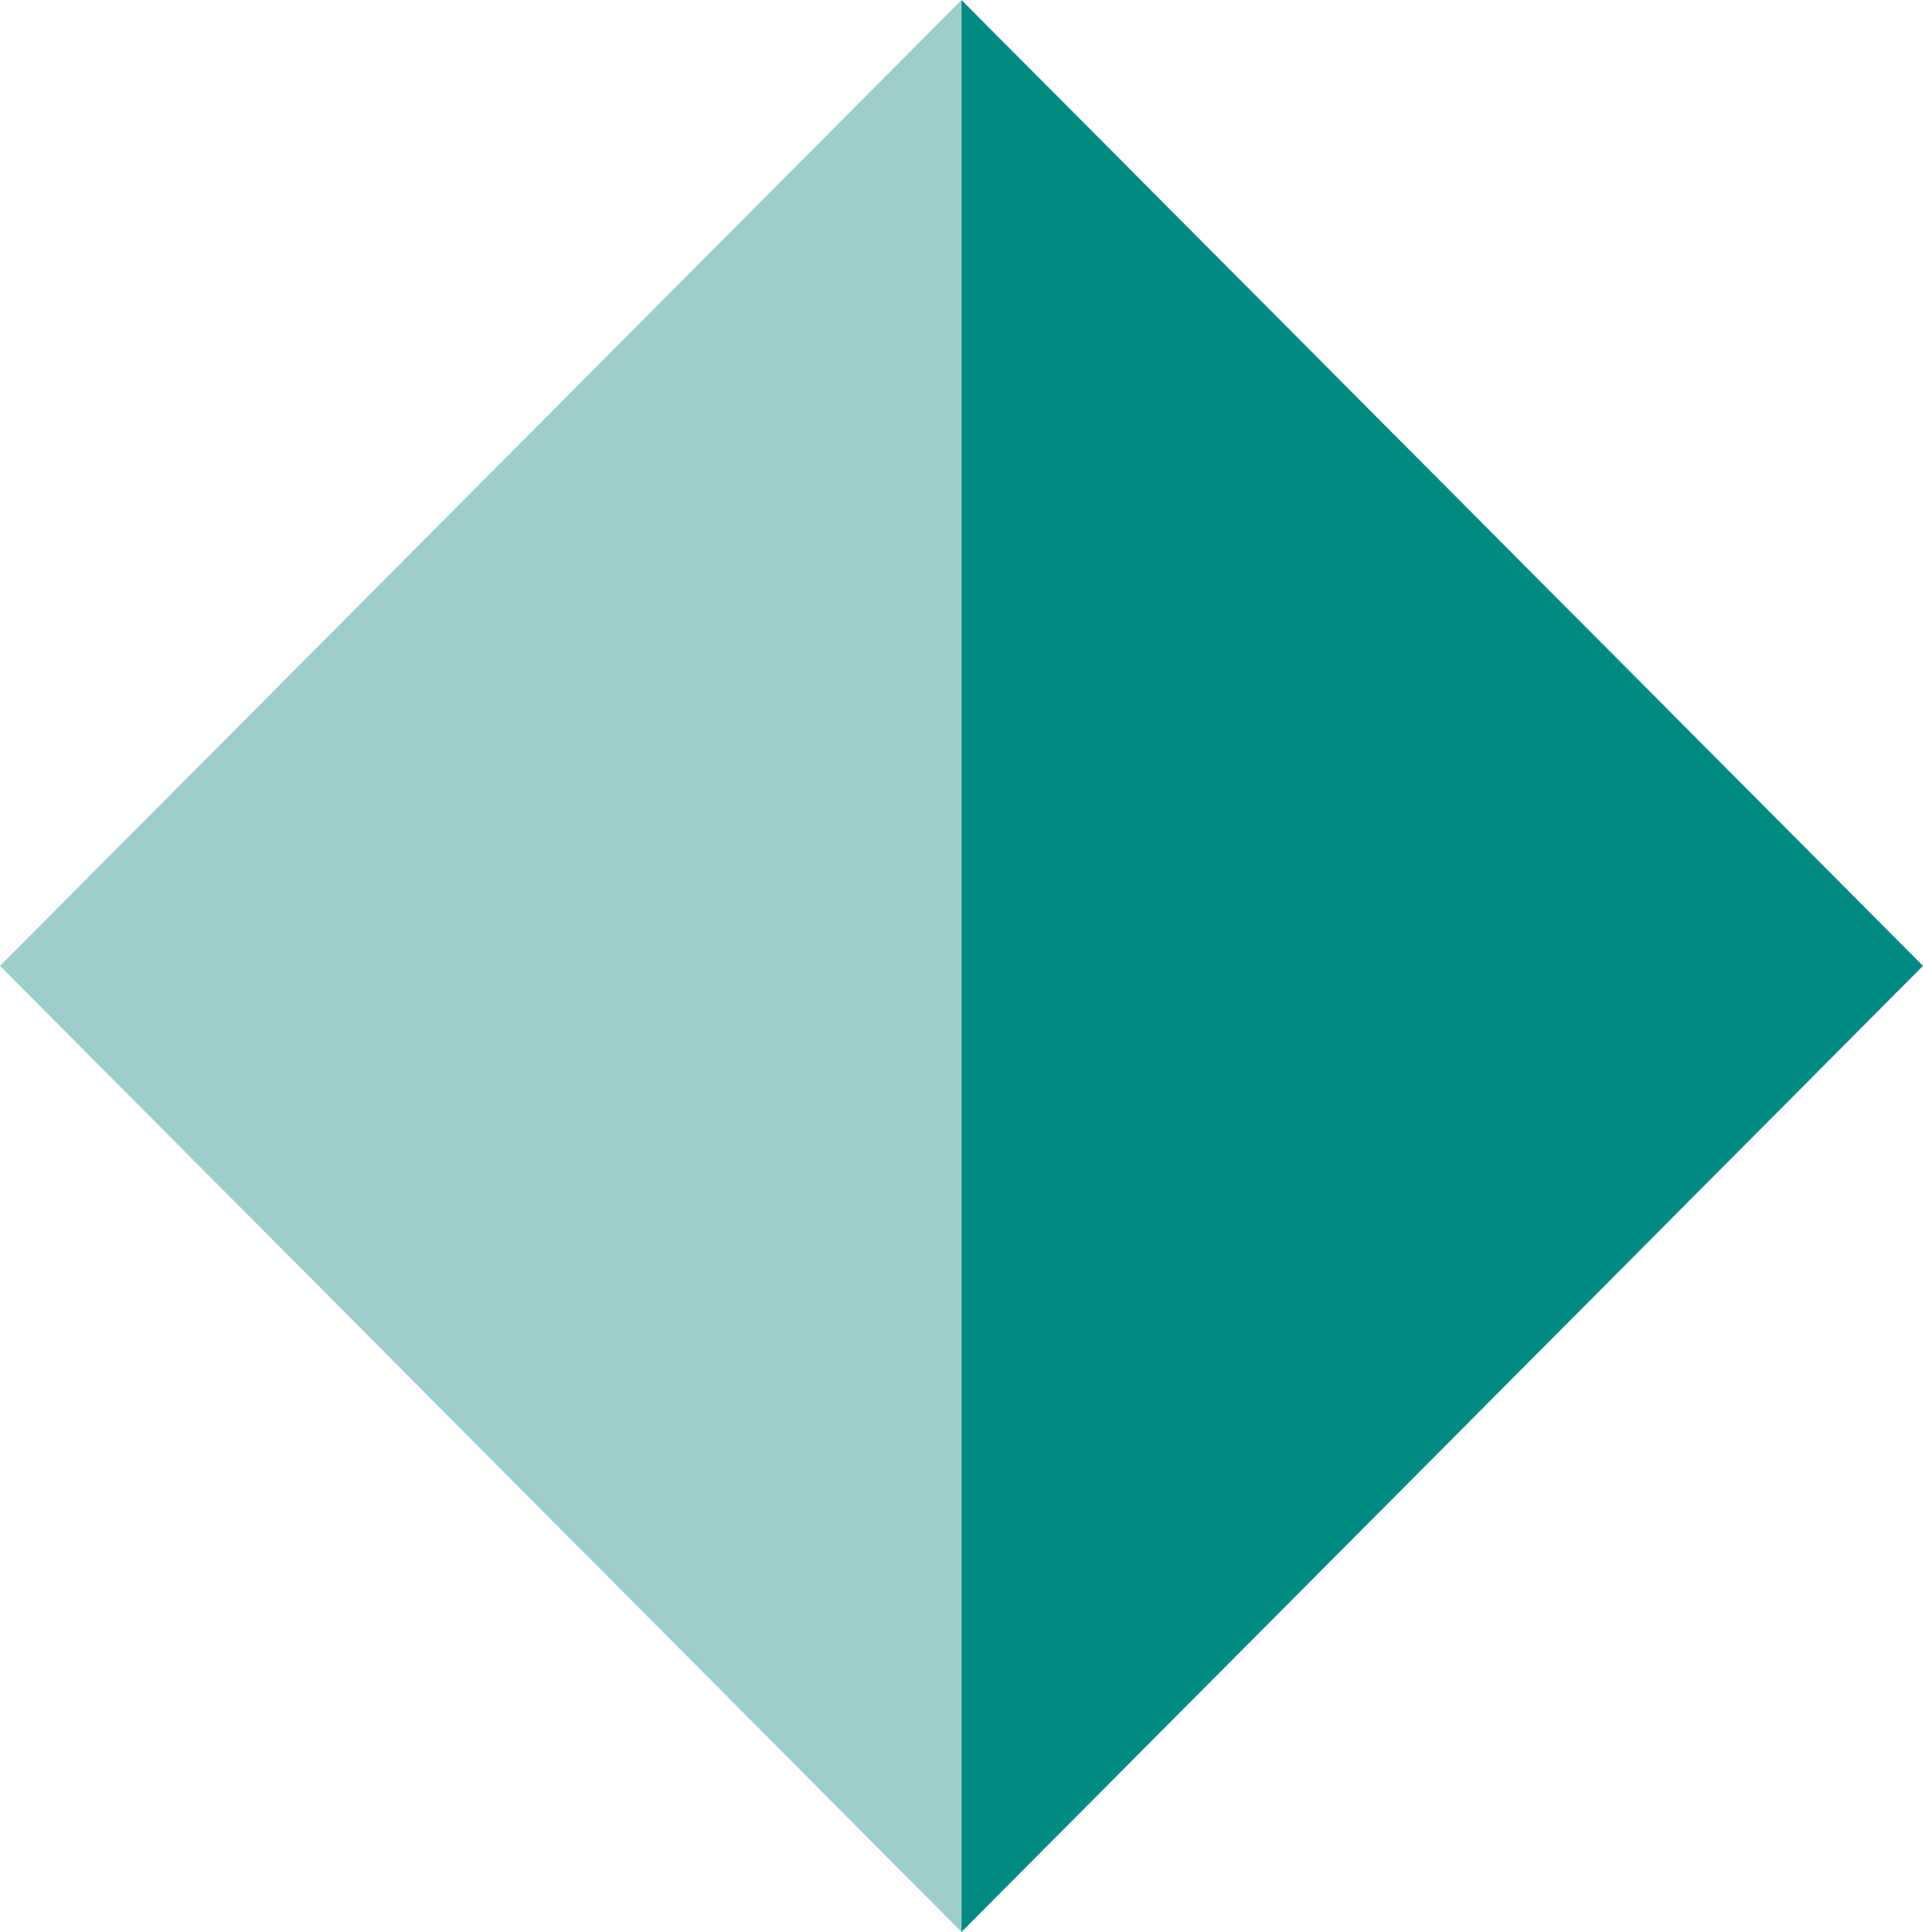 <svg xmlns="http://www.w3.org/2000/svg" id="Ebene_2" data-name="Ebene 2" viewBox="0 0 149 149.65"><defs><style>      .cls-1 {        fill: #008a83;      }      .cls-2 {        fill: #9ececc;      }    </style></defs><g id="Ebene_1-2" data-name="Ebene 1"><polygon class="cls-2" points="74.5 0 0 74.82 74.5 149.65 74.5 0"></polygon><polygon class="cls-1" points="74.5 0 74.5 149.65 149 74.82 74.5 0"></polygon></g></svg>